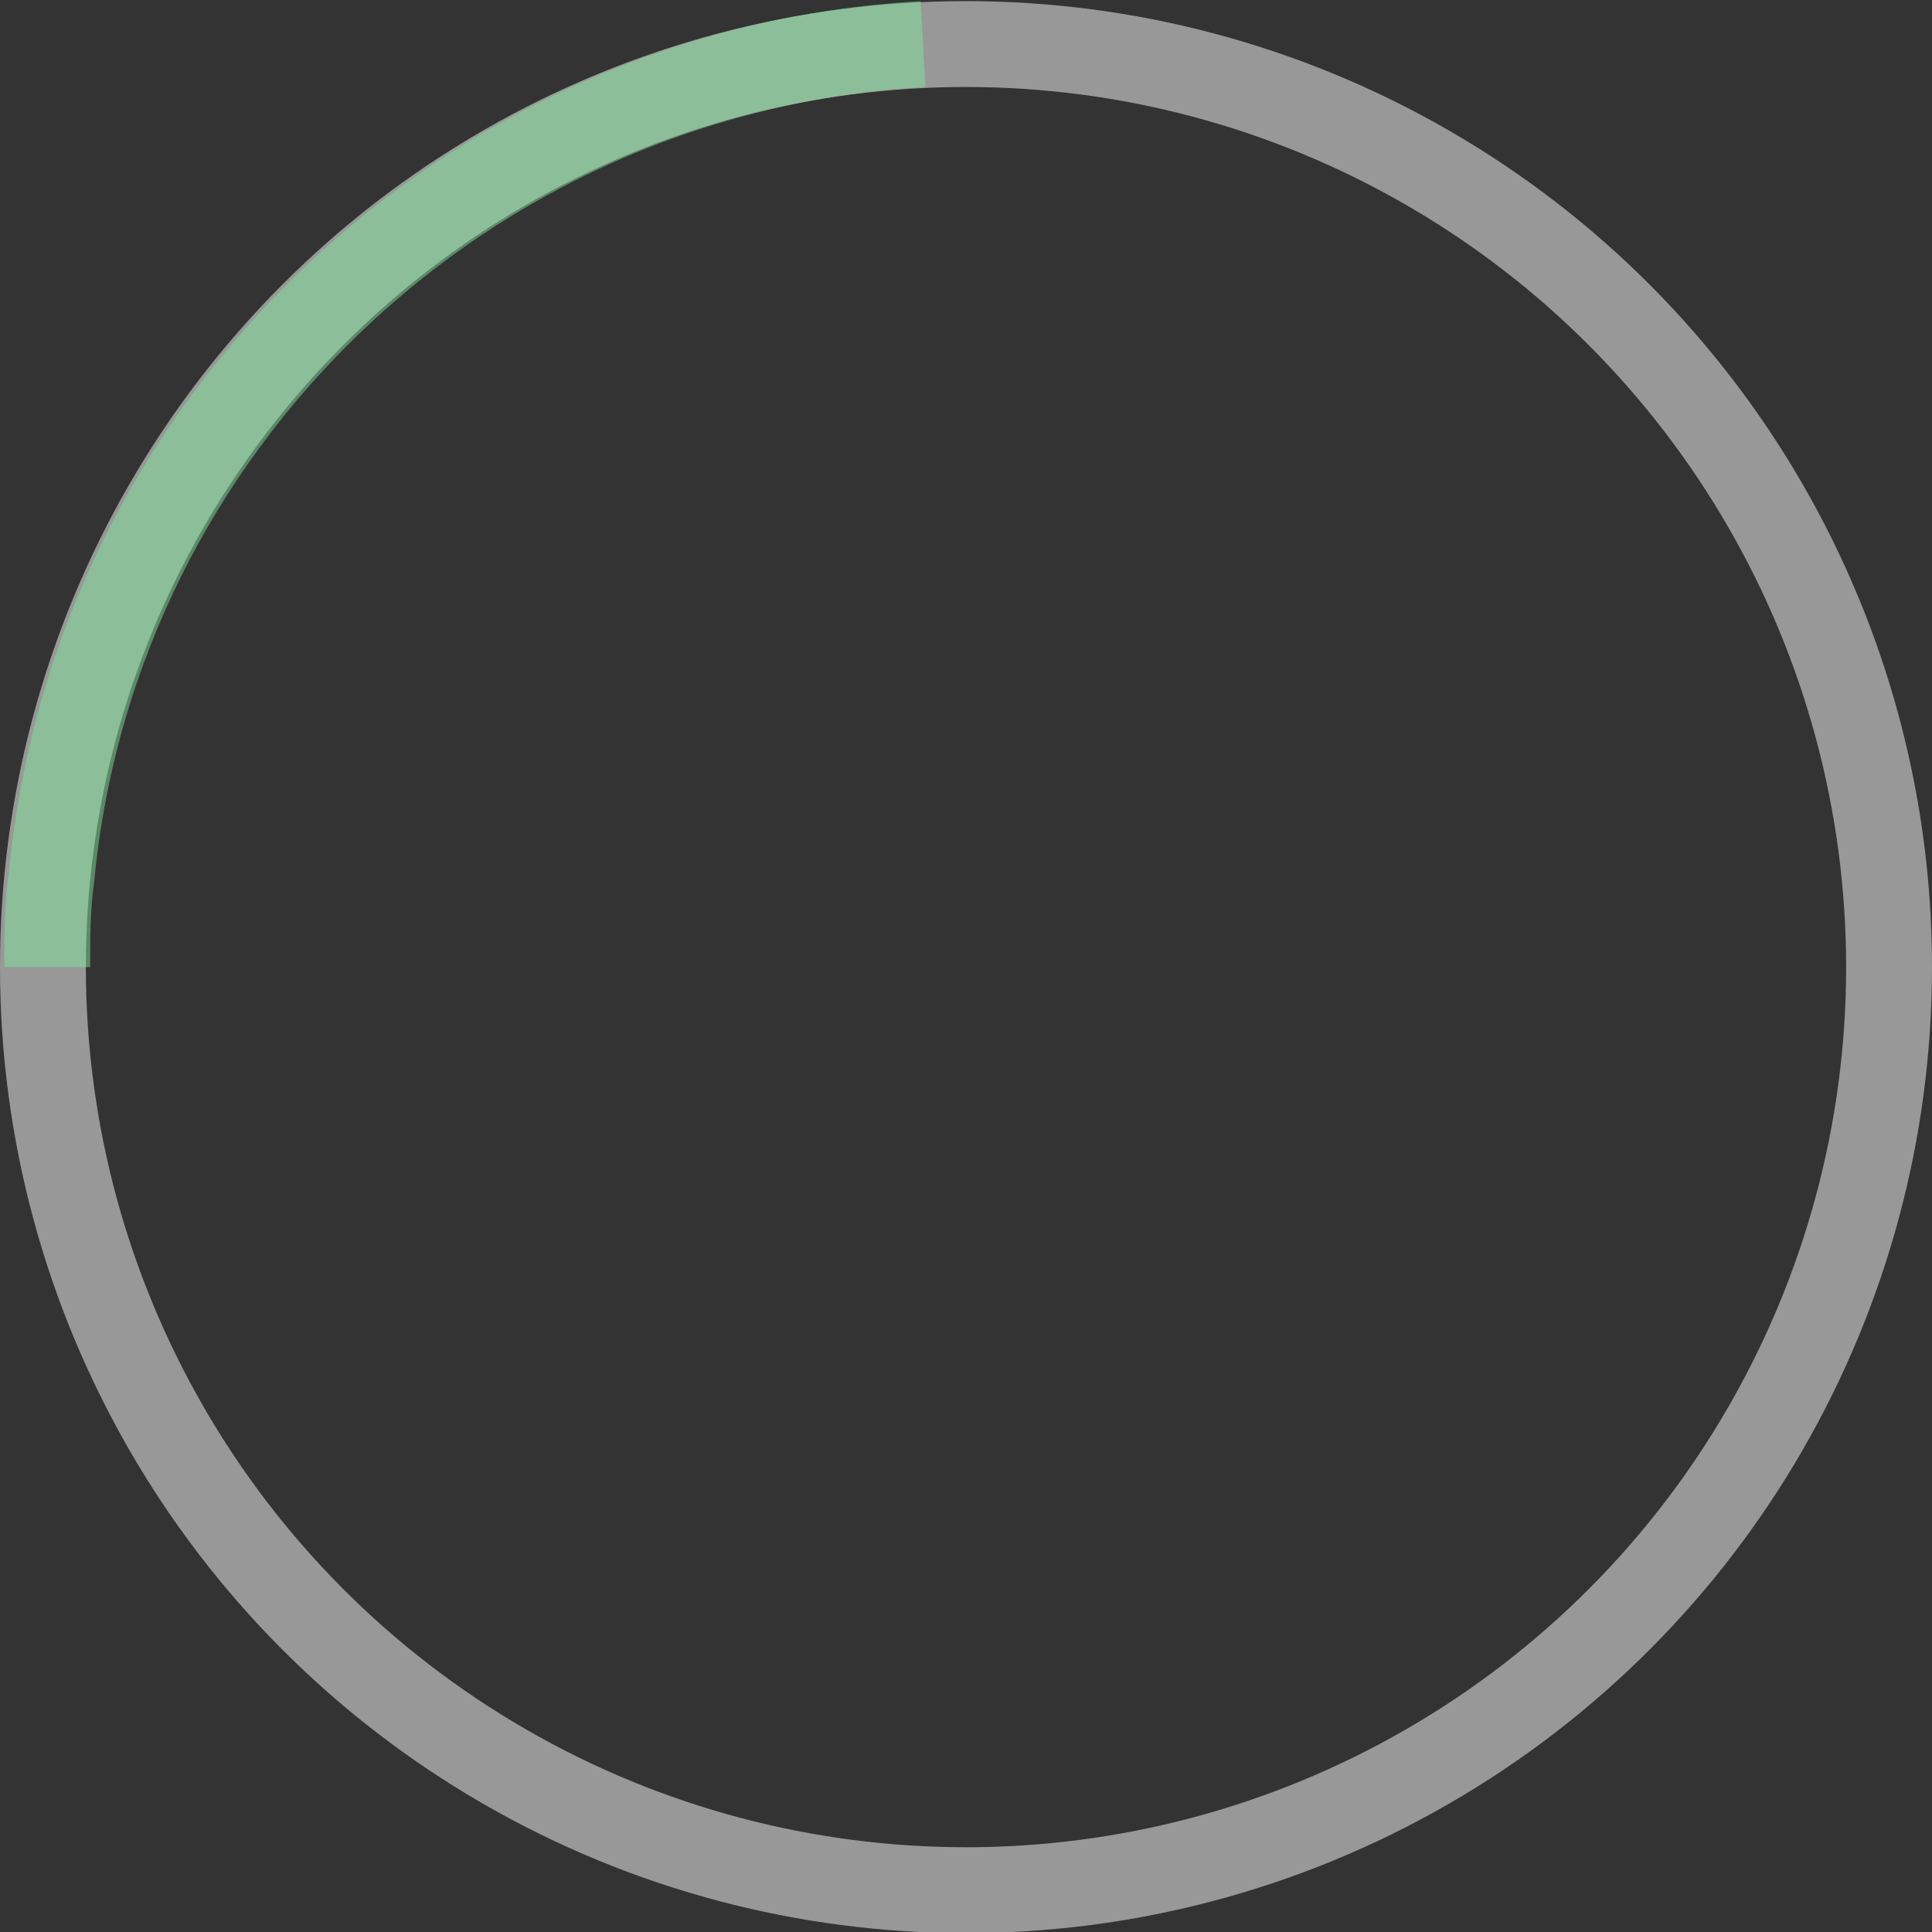 <?xml version="1.0" encoding="utf-8"?>
<!-- Generator: Adobe Illustrator 24.1.3, SVG Export Plug-In . SVG Version: 6.00 Build 0)  -->
<svg version="1.1" id="Layer_1" xmlns="http://www.w3.org/2000/svg" xmlns:xlink="http://www.w3.org/1999/xlink" x="0px" y="0px"
	 viewBox="0 0 45 45" style="enable-background:new 0 0 45 45;" xml:space="preserve">
<rect x="0" y="0" width="45" height="45" fill="#333333" stroke="none"/>
<style type="text/css">
	.st0{opacity:0.5;}
	.st1{fill:none;}
	.st2{fill:none;stroke:#FEFEFEAA;stroke-width:2;}
	.st3{fill:none;stroke:#7fe499AA;stroke-width:2;}
</style>
<g id="Loader" transform="translate(-377 -410.974)">
	<g id="Ellipse_5" transform="translate(377 411)" class="st0">
		<circle class="st1" cx="22.5" cy="22.5" r="22.5"/>
		<circle class="st2" cx="22.5" cy="22.5" r="21.5"/>
	</g>
</g>
<g id="Loader_1_" transform="translate(-377 -410.974)">
	<g id="Ellipse_5_1_" transform="translate(377 411)" class="st0">
		<circle class="st1" cx="22.6" cy="22.5" r="22.5"/>
		<path class="st3" d="M1.1,22.5c0-0.7,0-1.4,0.1-2.1C2.2,9.9,10.8,1.6,21.5,1"/>
	</g>
</g>
</svg>
